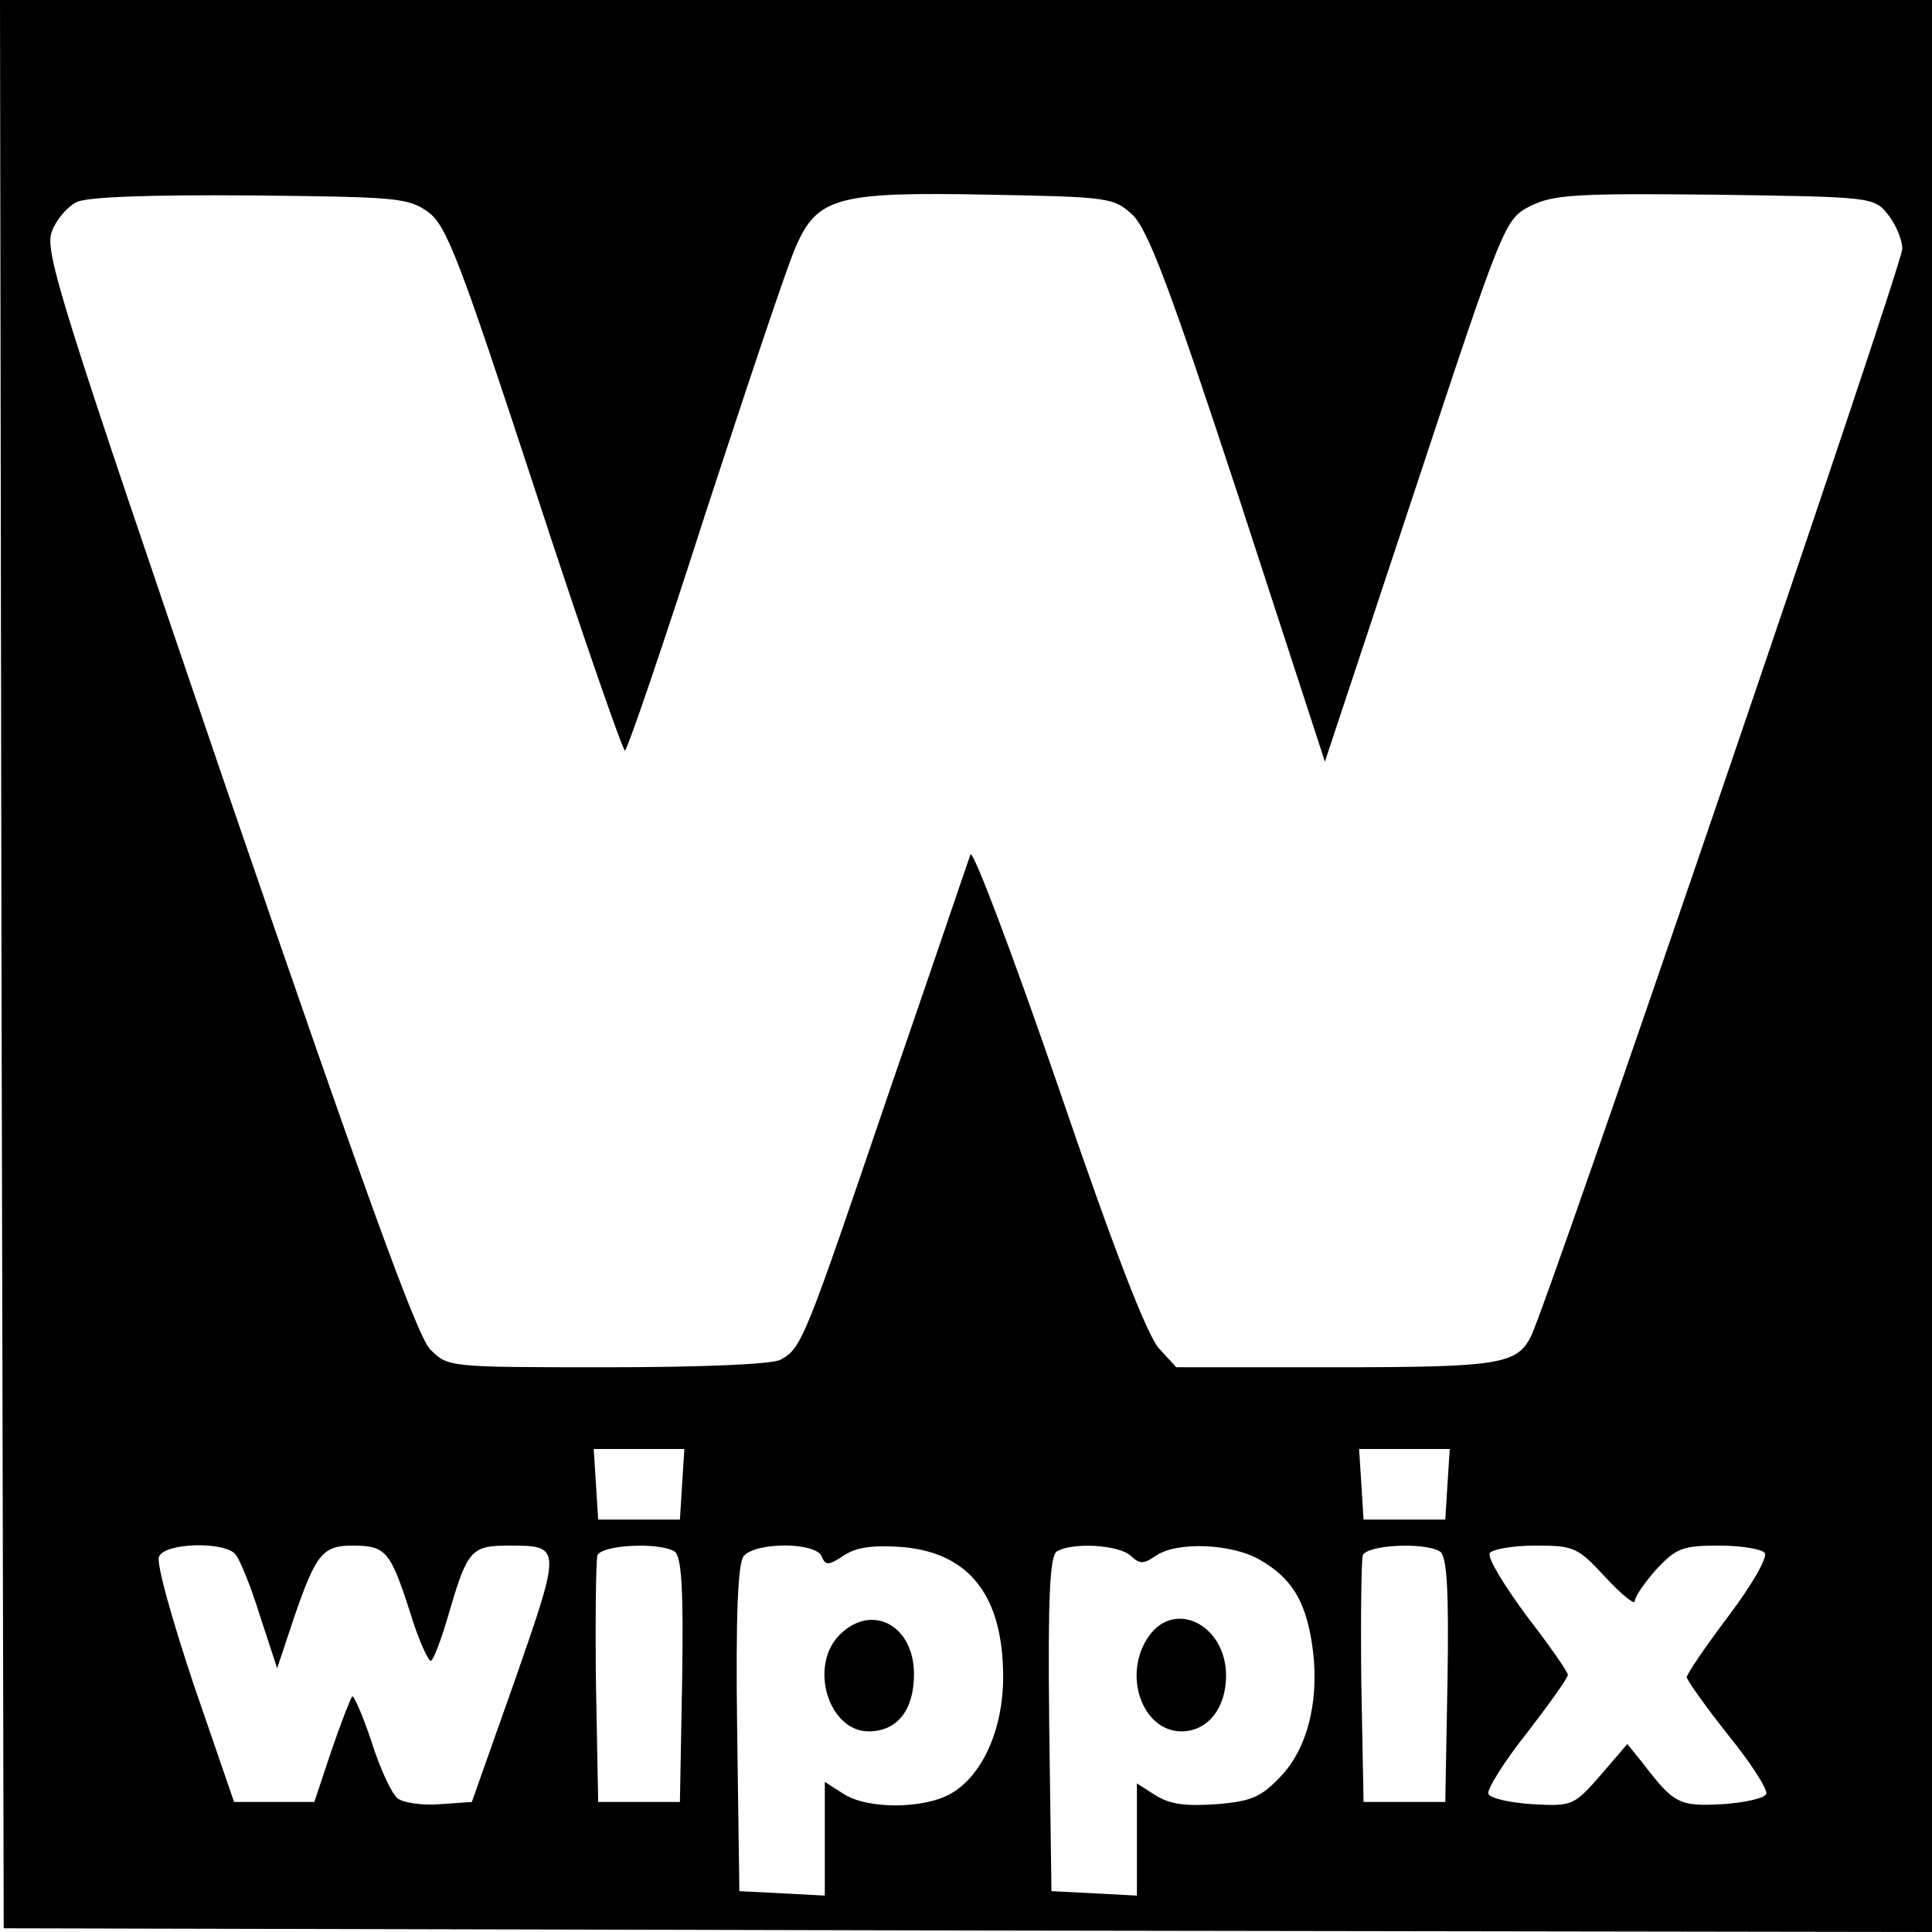 <?xml version="1.0" standalone="no"?>
<!DOCTYPE svg PUBLIC "-//W3C//DTD SVG 20010904//EN"
 "http://www.w3.org/TR/2001/REC-SVG-20010904/DTD/svg10.dtd">
<svg version="1.0" xmlns="http://www.w3.org/2000/svg"
 width="260pt" height="260pt" viewBox="0 0 260 260"
 preserveAspectRatio="xMidYMid meet">
<g transform="translate(0,260) scale(0.1,-0.1)"
fill="#000000" stroke="none">
<path d="M2 1303 l3 -1298 1298 -3 1297 -2 0 1300 0 1300 -1300 0 -1300 0 2
-1297z m575 1011 c24 -18 42 -65 143 -373 63 -193 118 -351 121 -351 3 0 52
143 108 318 57 174 111 336 122 360 29 67 57 74 260 70 162 -3 168 -4 193 -27
21 -20 51 -100 143 -380 l116 -356 121 365 c120 363 121 365 156 383 31 15 60
17 248 15 211 -3 214 -3 233 -27 10 -13 19 -33 19 -46 0 -22 -479 -1425 -500
-1464 -19 -37 -43 -41 -263 -41 l-214 0 -23 25 c-16 17 -61 133 -136 353 -62
180 -115 320 -118 312 -3 -8 -52 -153 -110 -321 -113 -332 -117 -344 -146
-359 -11 -6 -106 -10 -233 -10 -214 0 -214 0 -238 24 -18 18 -91 221 -273 751
-226 662 -247 728 -236 754 6 16 21 33 33 39 14 7 98 10 234 9 198 -2 213 -3
240 -23z m341 -1711 l-3 -48 -55 0 -55 0 -3 48 -3 47 61 0 61 0 -3 -47z m1030
0 l-3 -48 -55 0 -55 0 -3 48 -3 47 61 0 61 0 -3 -47z m-1631 -95 c6 -7 21 -44
33 -83 l23 -70 23 69 c29 84 38 96 78 96 45 0 51 -7 77 -87 12 -40 26 -70 29
-68 4 2 15 32 25 67 24 82 30 88 79 88 72 0 72 0 9 -181 l-58 -164 -43 -3
c-24 -2 -50 2 -57 8 -8 6 -24 41 -35 76 -12 36 -24 63 -26 61 -2 -2 -15 -35
-28 -73 l-23 -69 -54 0 -54 0 -54 157 c-29 87 -51 164 -47 173 7 19 89 21 103
3z m591 4 c9 -7 12 -48 10 -173 l-3 -164 -55 0 -55 0 -3 160 c-1 87 0 165 2
172 6 14 83 18 104 5z m198 -7 c5 -12 9 -12 30 2 17 11 40 14 79 11 90 -8 135
-66 135 -175 0 -69 -27 -131 -69 -156 -37 -22 -114 -22 -146 -1 l-25 16 0 -76
0 -77 -57 3 -58 3 -3 219 c-2 153 1 223 9 232 16 19 98 19 105 -1z m416 1 c12
-11 17 -11 33 0 28 20 104 17 142 -6 41 -24 59 -54 68 -108 12 -73 -3 -140
-39 -180 -28 -30 -40 -36 -89 -40 -42 -3 -63 0 -82 12 l-25 16 0 -75 0 -76
-57 3 -58 3 -3 224 c-2 173 1 226 10 233 21 13 85 9 100 -6z m416 6 c9 -7 12
-48 10 -173 l-3 -164 -55 0 -55 0 -3 160 c-1 87 0 165 2 172 6 14 83 18 104 5z
m222 -34 c22 -24 40 -38 40 -33 0 6 13 25 29 43 27 29 36 32 85 32 30 0 58 -5
61 -10 4 -6 -18 -44 -49 -85 -31 -41 -56 -78 -56 -82 0 -4 25 -39 55 -77 31
-38 54 -74 52 -80 -2 -6 -29 -12 -59 -14 -58 -3 -65 0 -107 55 l-21 26 -36
-42 c-36 -41 -38 -42 -92 -39 -30 2 -57 8 -59 14 -2 6 21 43 52 82 30 39 55
74 55 78 0 4 -25 40 -56 80 -30 41 -53 78 -49 84 3 5 31 10 61 10 52 0 57 -2
94 -42z"/>
<path d="M1130 400 c-42 -42 -15 -130 39 -130 38 0 61 28 61 77 0 66 -57 96
-100 53z"/>
<path d="M1546 398 c-36 -51 -9 -128 44 -128 35 0 60 31 60 75 0 68 -69 103
-104 53z"/>
</g>
</svg>
